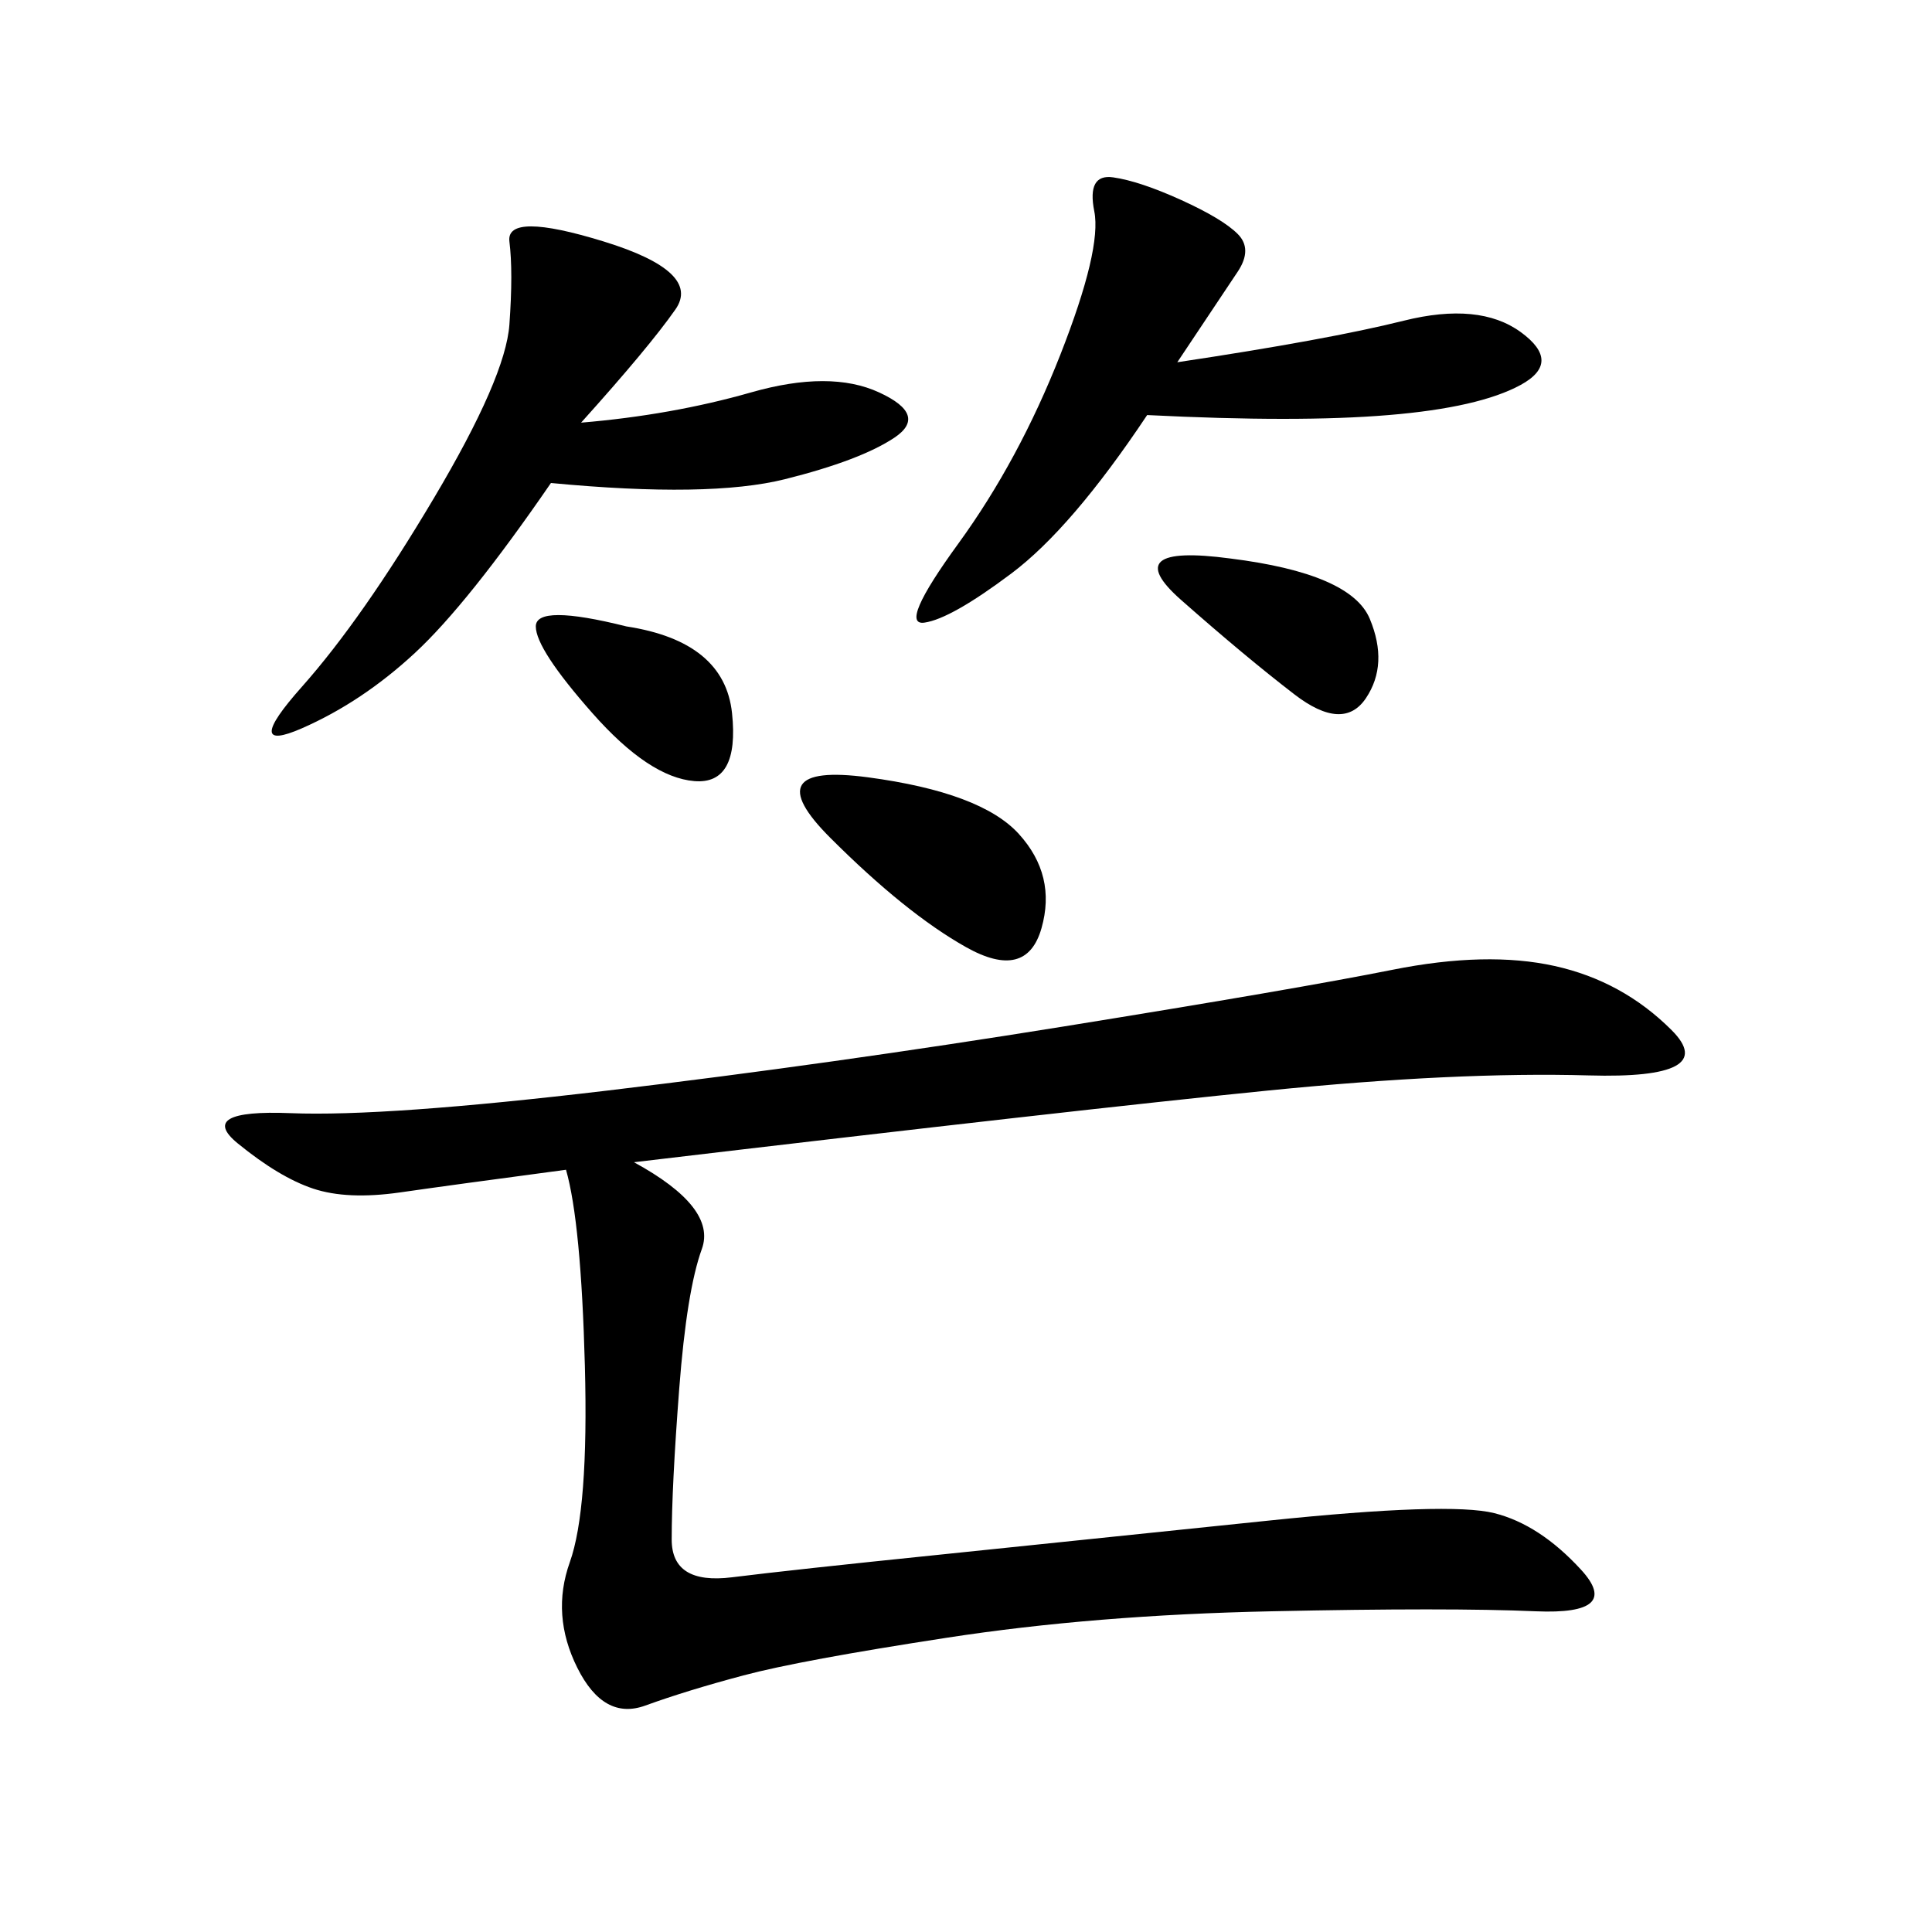 <svg xmlns="http://www.w3.org/2000/svg" xmlns:xlink="http://www.w3.org/1999/xlink" width="300" height="300"><path d="M98.44 180.47Q111.33 187.50 108.98 193.95Q106.64 200.39 105.47 215.63Q104.30 230.86 104.30 239.06L104.30 239.06Q104.30 246.09 113.67 244.92Q123.05 243.75 145.90 241.41Q168.75 239.06 196.88 236.13Q225 233.20 232.03 234.96Q239.06 236.72 245.51 243.75Q251.95 250.78 238.48 250.20Q225 249.61 197.46 250.20Q169.92 250.78 147.07 254.30Q124.22 257.81 115.43 260.16Q106.64 262.50 100.20 264.84Q93.75 267.19 89.65 258.98Q85.55 250.78 88.48 242.58Q91.41 234.38 90.82 212.11Q90.23 189.84 87.89 181.64L87.89 181.64Q70.31 183.98 62.11 185.16Q53.91 186.33 48.63 184.57Q43.36 182.81 36.91 177.54Q30.47 172.27 45.12 172.85Q59.77 173.44 94.34 169.34Q128.91 165.23 165.23 159.38Q201.56 153.52 216.21 150.59Q230.86 147.66 241.41 150Q251.95 152.34 259.57 159.96Q267.19 167.58 246.68 166.99Q226.17 166.41 196.88 169.34Q167.58 172.27 98.44 180.47L98.44 180.47ZM90.23 65.63Q104.30 64.45 116.60 60.94Q128.91 57.42 136.52 60.94Q144.14 64.45 138.87 67.97Q133.59 71.48 121.88 74.41Q110.16 77.34 85.55 75L85.55 75Q72.66 93.75 64.45 101.37Q56.25 108.98 46.88 113.09Q37.50 117.19 46.88 106.64Q56.25 96.09 67.38 77.34Q78.52 58.59 79.10 50.39Q79.69 42.19 79.10 37.50Q78.52 32.81 93.75 37.50Q108.98 42.19 104.88 48.05Q100.78 53.91 90.23 65.63L90.23 65.63ZM182.81 56.25Q206.25 52.73 217.97 49.80Q229.69 46.88 236.13 51.56Q242.58 56.25 236.13 59.77Q229.69 63.28 215.63 64.45Q201.56 65.63 178.13 64.45L178.13 64.45Q166.41 82.03 157.03 89.06Q147.66 96.09 143.55 96.68Q139.45 97.27 148.83 84.38Q158.20 71.48 164.65 55.08Q171.09 38.67 169.92 32.81Q168.75 26.95 172.85 27.54Q176.95 28.13 183.40 31.05Q189.84 33.98 192.19 36.33Q194.53 38.67 192.19 42.19L192.19 42.19L182.81 56.25ZM128.91 130.08Q117.19 118.36 134.77 120.70Q152.34 123.05 158.20 129.49Q164.06 135.94 161.72 144.14Q159.38 152.34 150 147.07Q140.63 141.80 128.91 130.08L128.91 130.08ZM191.02 86.72Q209.77 89.06 212.70 96.09Q215.63 103.13 212.11 108.40Q208.59 113.67 200.98 107.81Q193.36 101.95 183.40 93.16Q173.44 84.38 191.02 86.72L191.02 86.72ZM97.27 97.27Q112.50 99.61 113.67 110.74Q114.84 121.88 107.81 121.29Q100.78 120.70 91.99 110.74Q83.20 100.78 83.20 97.27L83.20 97.27Q83.20 93.75 97.27 97.27L97.27 97.27Z"/></svg>